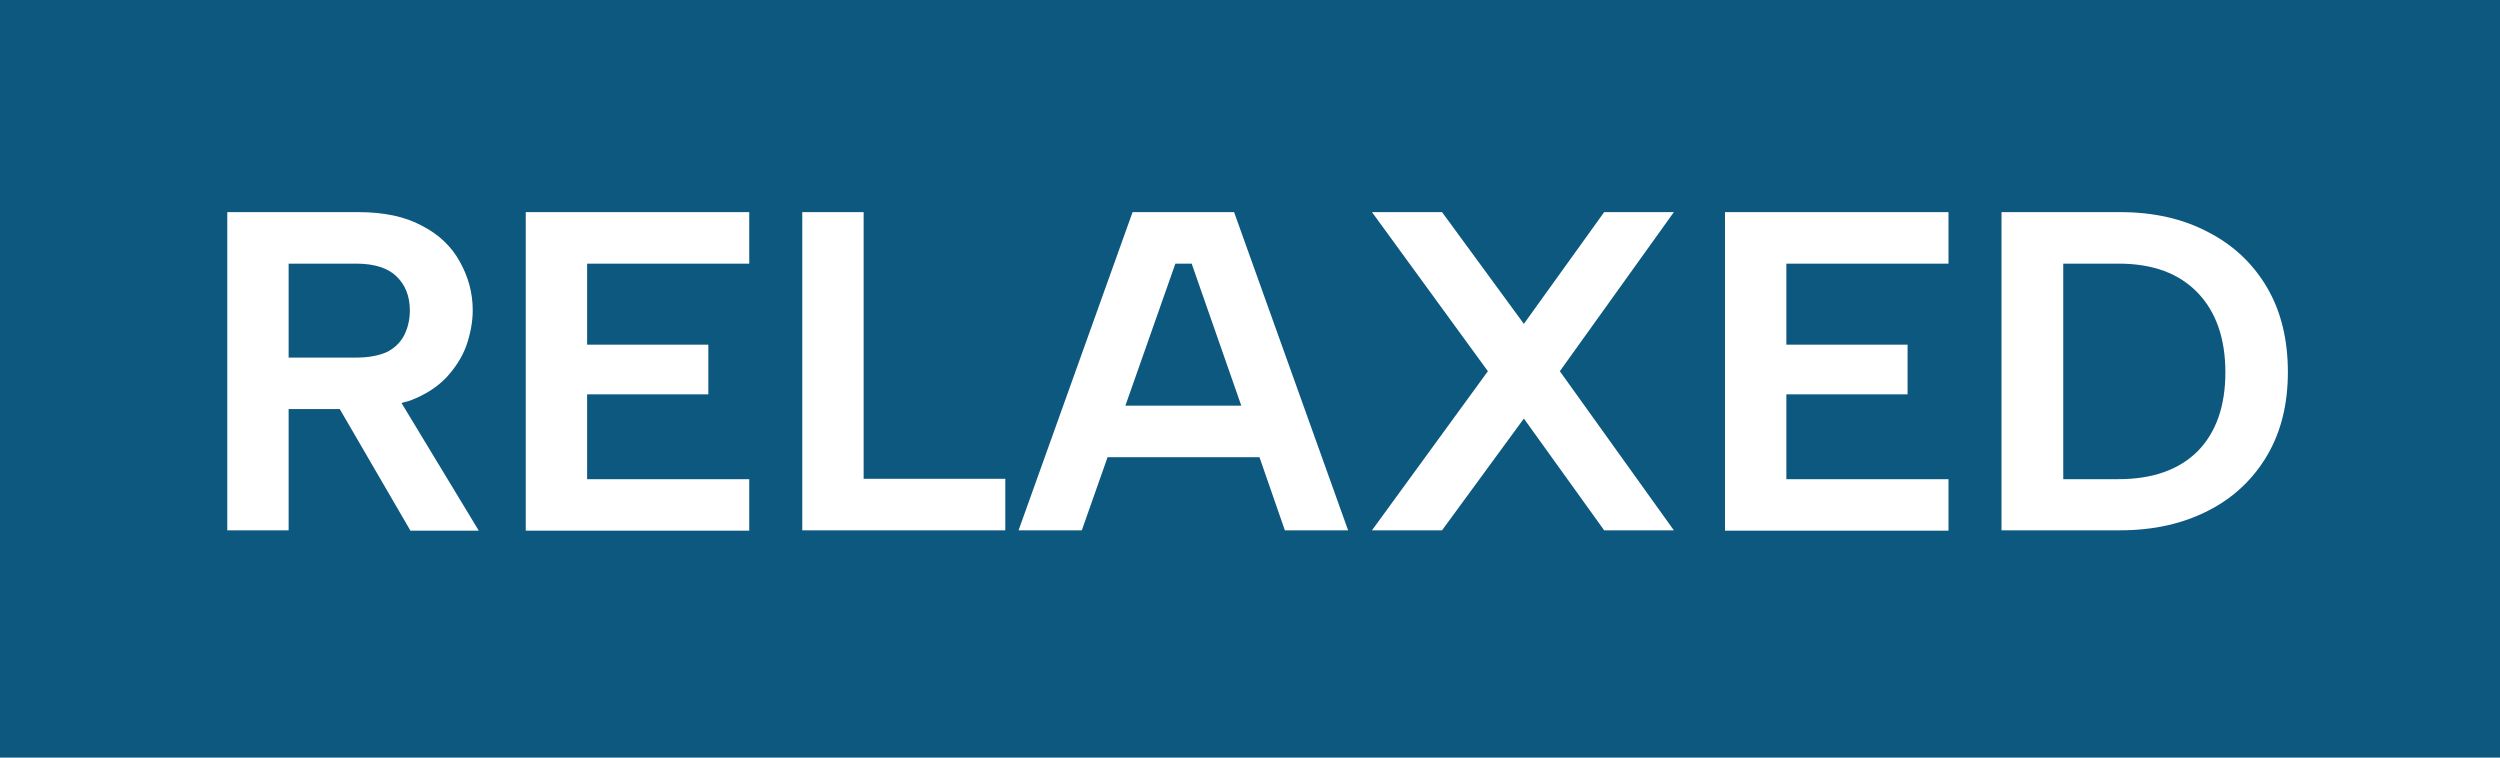 <?xml version="1.0" encoding="UTF-8"?>
<svg id="Layer_1" xmlns="http://www.w3.org/2000/svg" version="1.1" viewBox="0 0 66 20">
  <!-- Generator: Adobe Illustrator 29.6.1, SVG Export Plug-In . SVG Version: 2.1.1 Build 9)  -->
  <defs>
    <style>
      .st0 {
        fill: #0c587e;
      }
    </style>
  </defs>
  <path class="st0" d="M10.2,9.3c.21-.1.36-.25.46-.43.1-.19.16-.42.16-.67,0-.38-.12-.68-.35-.9-.22-.22-.58-.34-1.06-.34h-1.79v2.48h1.79c.32,0,.58-.05.79-.14Z"/>
  <path class="st0" d="M55.93,6.96h-1.46v5.69h1.46c.9,0,1.6-.25,2.09-.74.49-.5.73-1.2.73-2.08s-.24-1.59-.73-2.1c-.49-.51-1.18-.77-2.09-.77Z"/>
  <polygon class="st0" points="31.03 6.96 29.71 10.71 32.77 10.71 31.46 6.96 31.03 6.96"/>
  <path class="st0" d="M0,0v20h66V0H0ZM10.83,14l-1.86-3.2h-1.35v3.2h-1.62V5.6h3.46c.68,0,1.24.12,1.68.36.45.23.78.55,1,.95.22.39.34.82.34,1.28,0,.31-.06.62-.17.94-.11.3-.29.58-.53.84-.24.25-.55.45-.94.6-.07.03-.16.04-.24.07l2.04,3.37h-1.81ZM19.78,6.96h-4.28v2.14h3.2v1.31h-3.2v2.24h4.28v1.36h-5.9V5.6h5.9v1.36ZM26.54,14h-5.36V5.6h1.62v7.04h3.74v1.36ZM33.92,14l-.67-1.93h-4.01l-.68,1.93h-1.67l3.01-8.4h2.68l3.01,8.4h-1.67ZM44.19,14h-1.84l-2.12-2.95-2.16,2.95h-1.85l3.06-4.2-3.06-4.2h1.85l2.16,2.95,2.12-2.95h1.84l-3.01,4.2,3.01,4.2ZM51.44,6.96h-4.28v2.14h3.2v1.31h-3.2v2.24h4.28v1.36h-5.9V5.6h5.9v1.36ZM59.85,12.03c-.37.62-.88,1.11-1.55,1.45-.66.34-1.43.52-2.33.52h-3.13V5.6h3.13c.9,0,1.67.18,2.33.53.66.34,1.18.83,1.55,1.46s.55,1.38.55,2.23-.18,1.58-.55,2.21Z"/>
</svg>